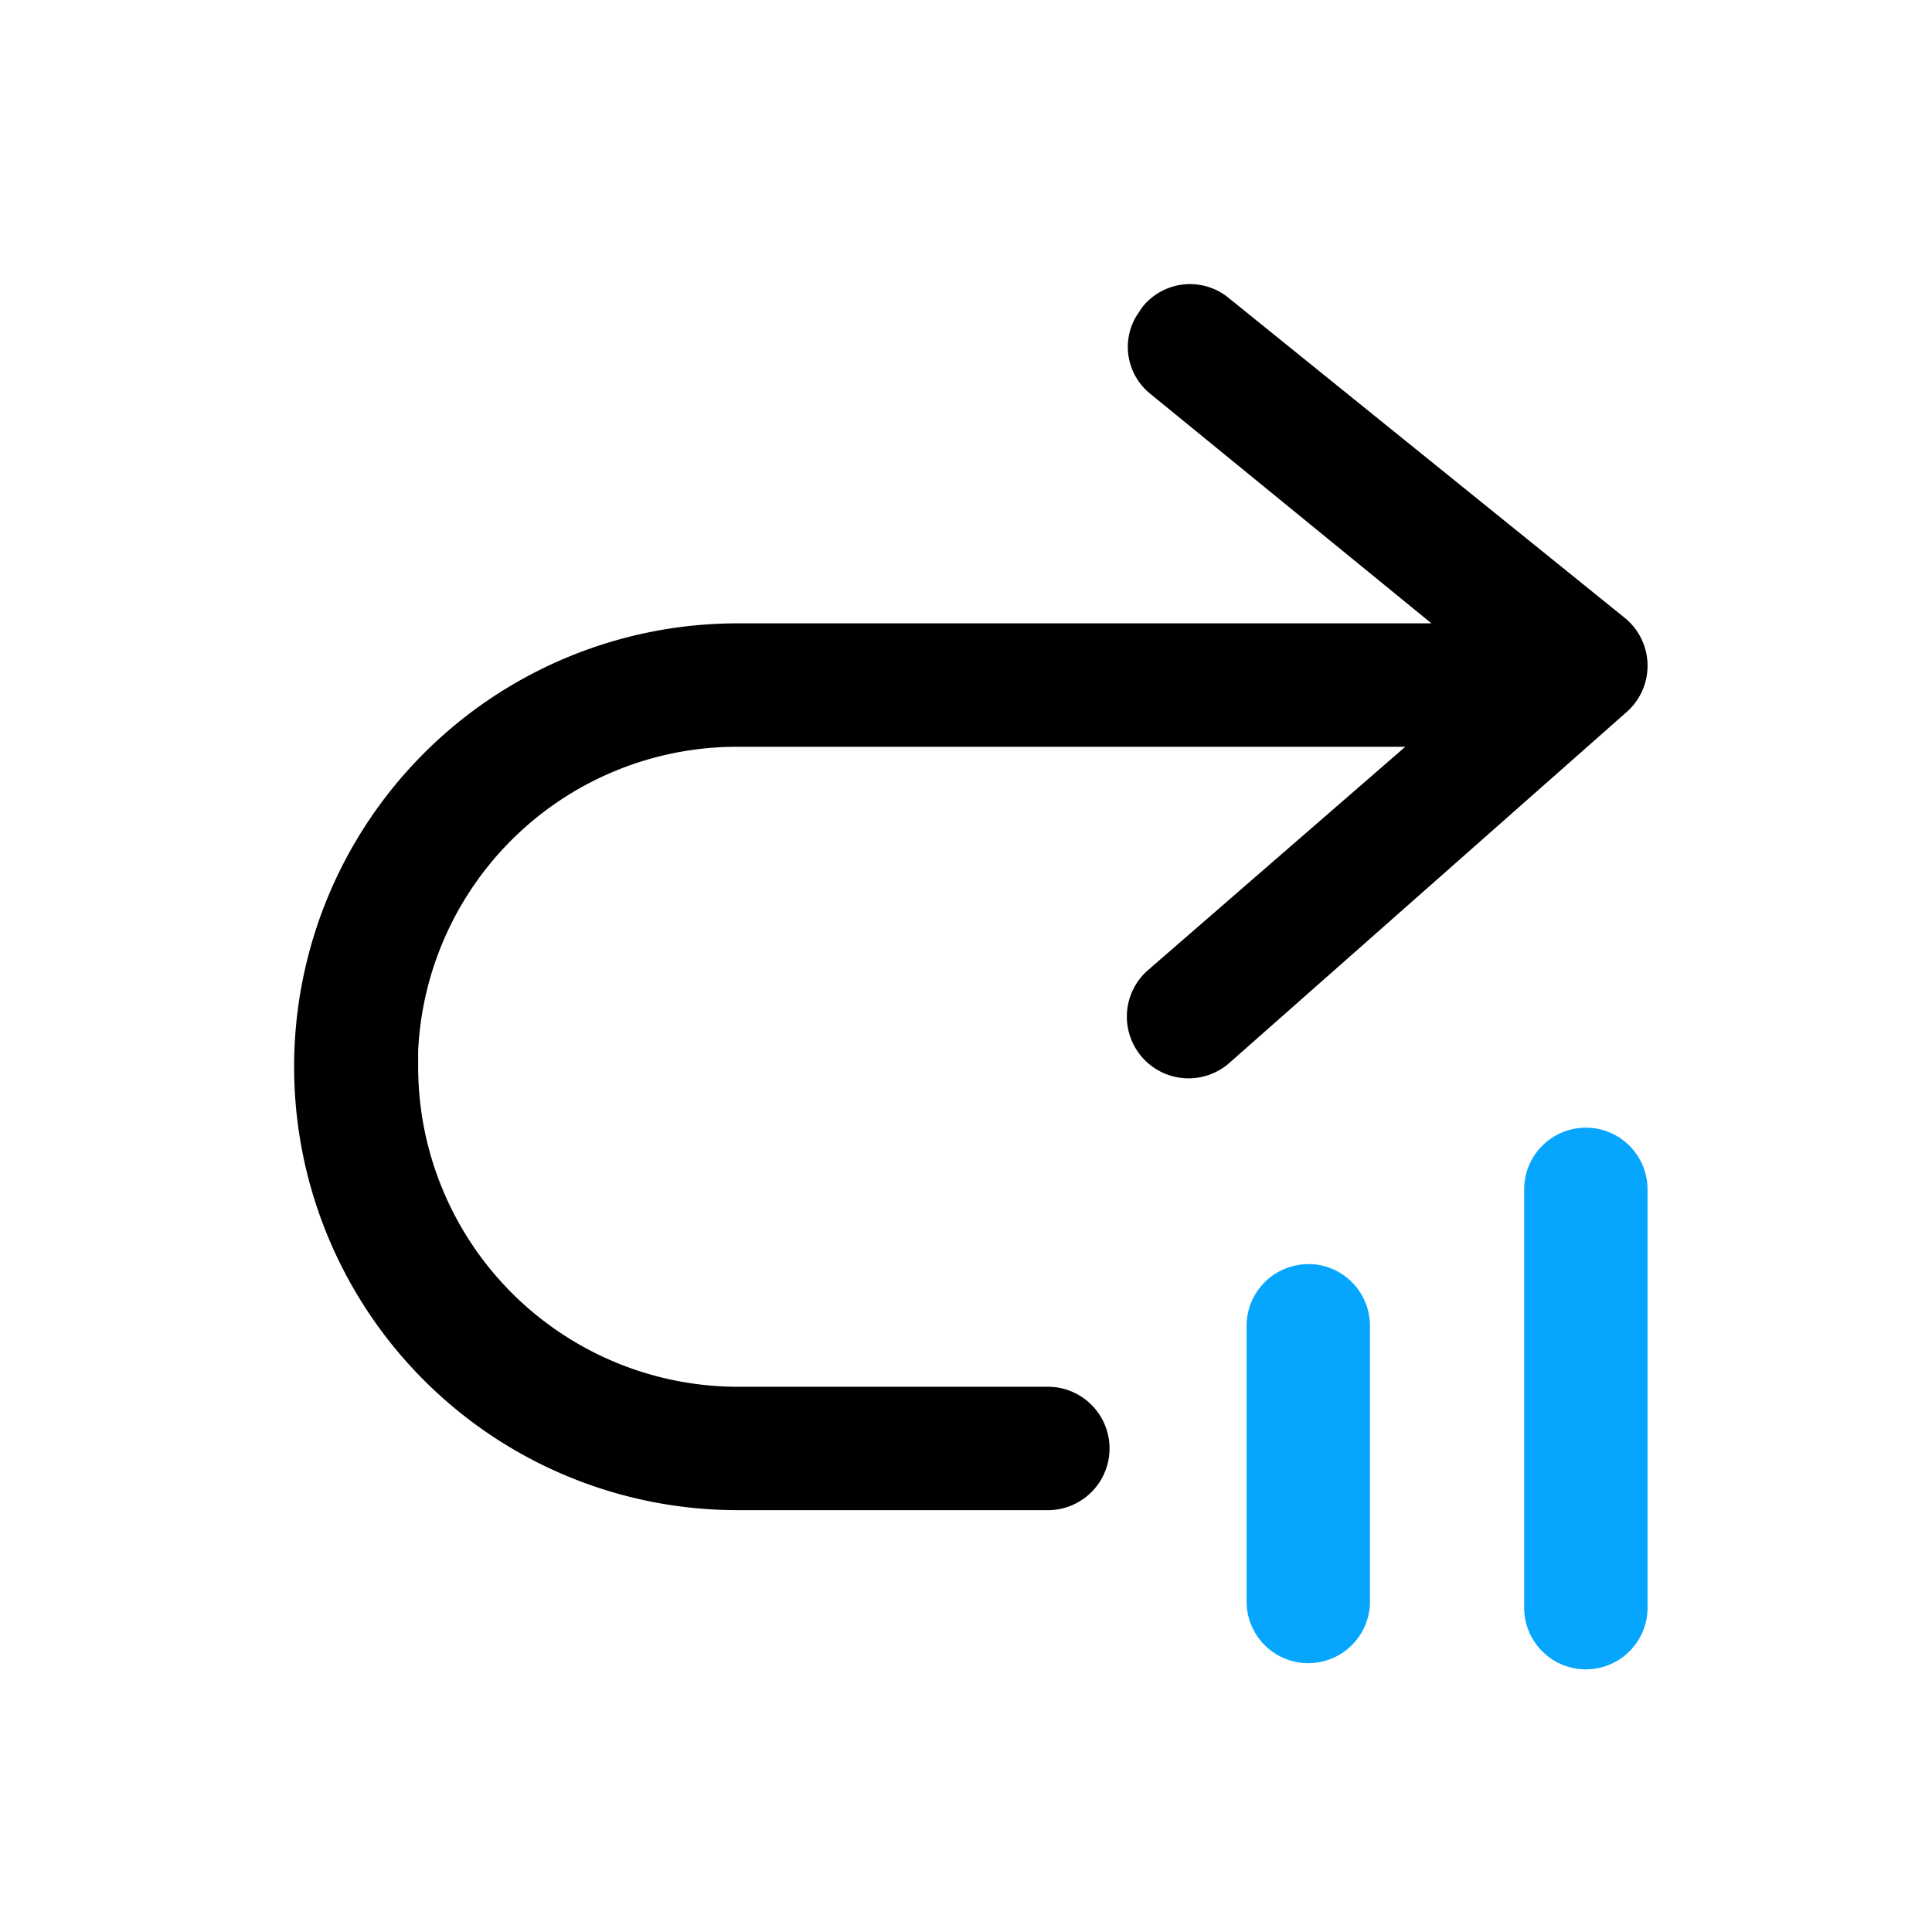 <svg xmlns="http://www.w3.org/2000/svg" width="34" height="34" viewBox="0 0 34 34">
  <g id="cashout" transform="translate(-40 -1391)">
    <rect id="Rectangle_17473" data-name="Rectangle 17473" width="34" height="34" rx="4" transform="translate(40 1391)" fill="#ebebeb" opacity="0"/>
    <g id="Group_22264" data-name="Group 22264" transform="translate(-2146 2521.488)">
      <path id="transfer" d="M27.065,14.892a1.086,1.086,0,0,1,1.086,1.086v7.328a1.086,1.086,0,1,1-2.171,0V15.978a1.086,1.086,0,0,1,1.086-1.086Zm-4.885,2.4a1.086,1.086,0,0,1,1.086,1.086v4.885a1.086,1.086,0,0,1-2.171,0V18.38a1.086,1.086,0,0,1,1.086-1.086Z" transform="translate(2186.843 -1125.535)" fill="#06a6ff"/>
      <path id="transfer-2" data-name="transfer" d="M18.923.453a1.072,1.072,0,0,1,1.52-.163l6.989,5.645a1.086,1.086,0,0,1,0,1.656l-6.975,6.161a1.086,1.086,0,1,1-1.438-1.628l4.533-3.935H11.8A5.618,5.618,0,0,0,6.18,13.535v.285a5.632,5.632,0,0,0,5.632,5.632h5.482a1.086,1.086,0,0,1,0,2.171H11.8a7.8,7.8,0,1,1,0-15.606H24.012L19.059,1.973A1.058,1.058,0,0,1,18.815.616Z" transform="translate(2187.179 -1125.535)"/>
    </g>
  </g>
</svg>
